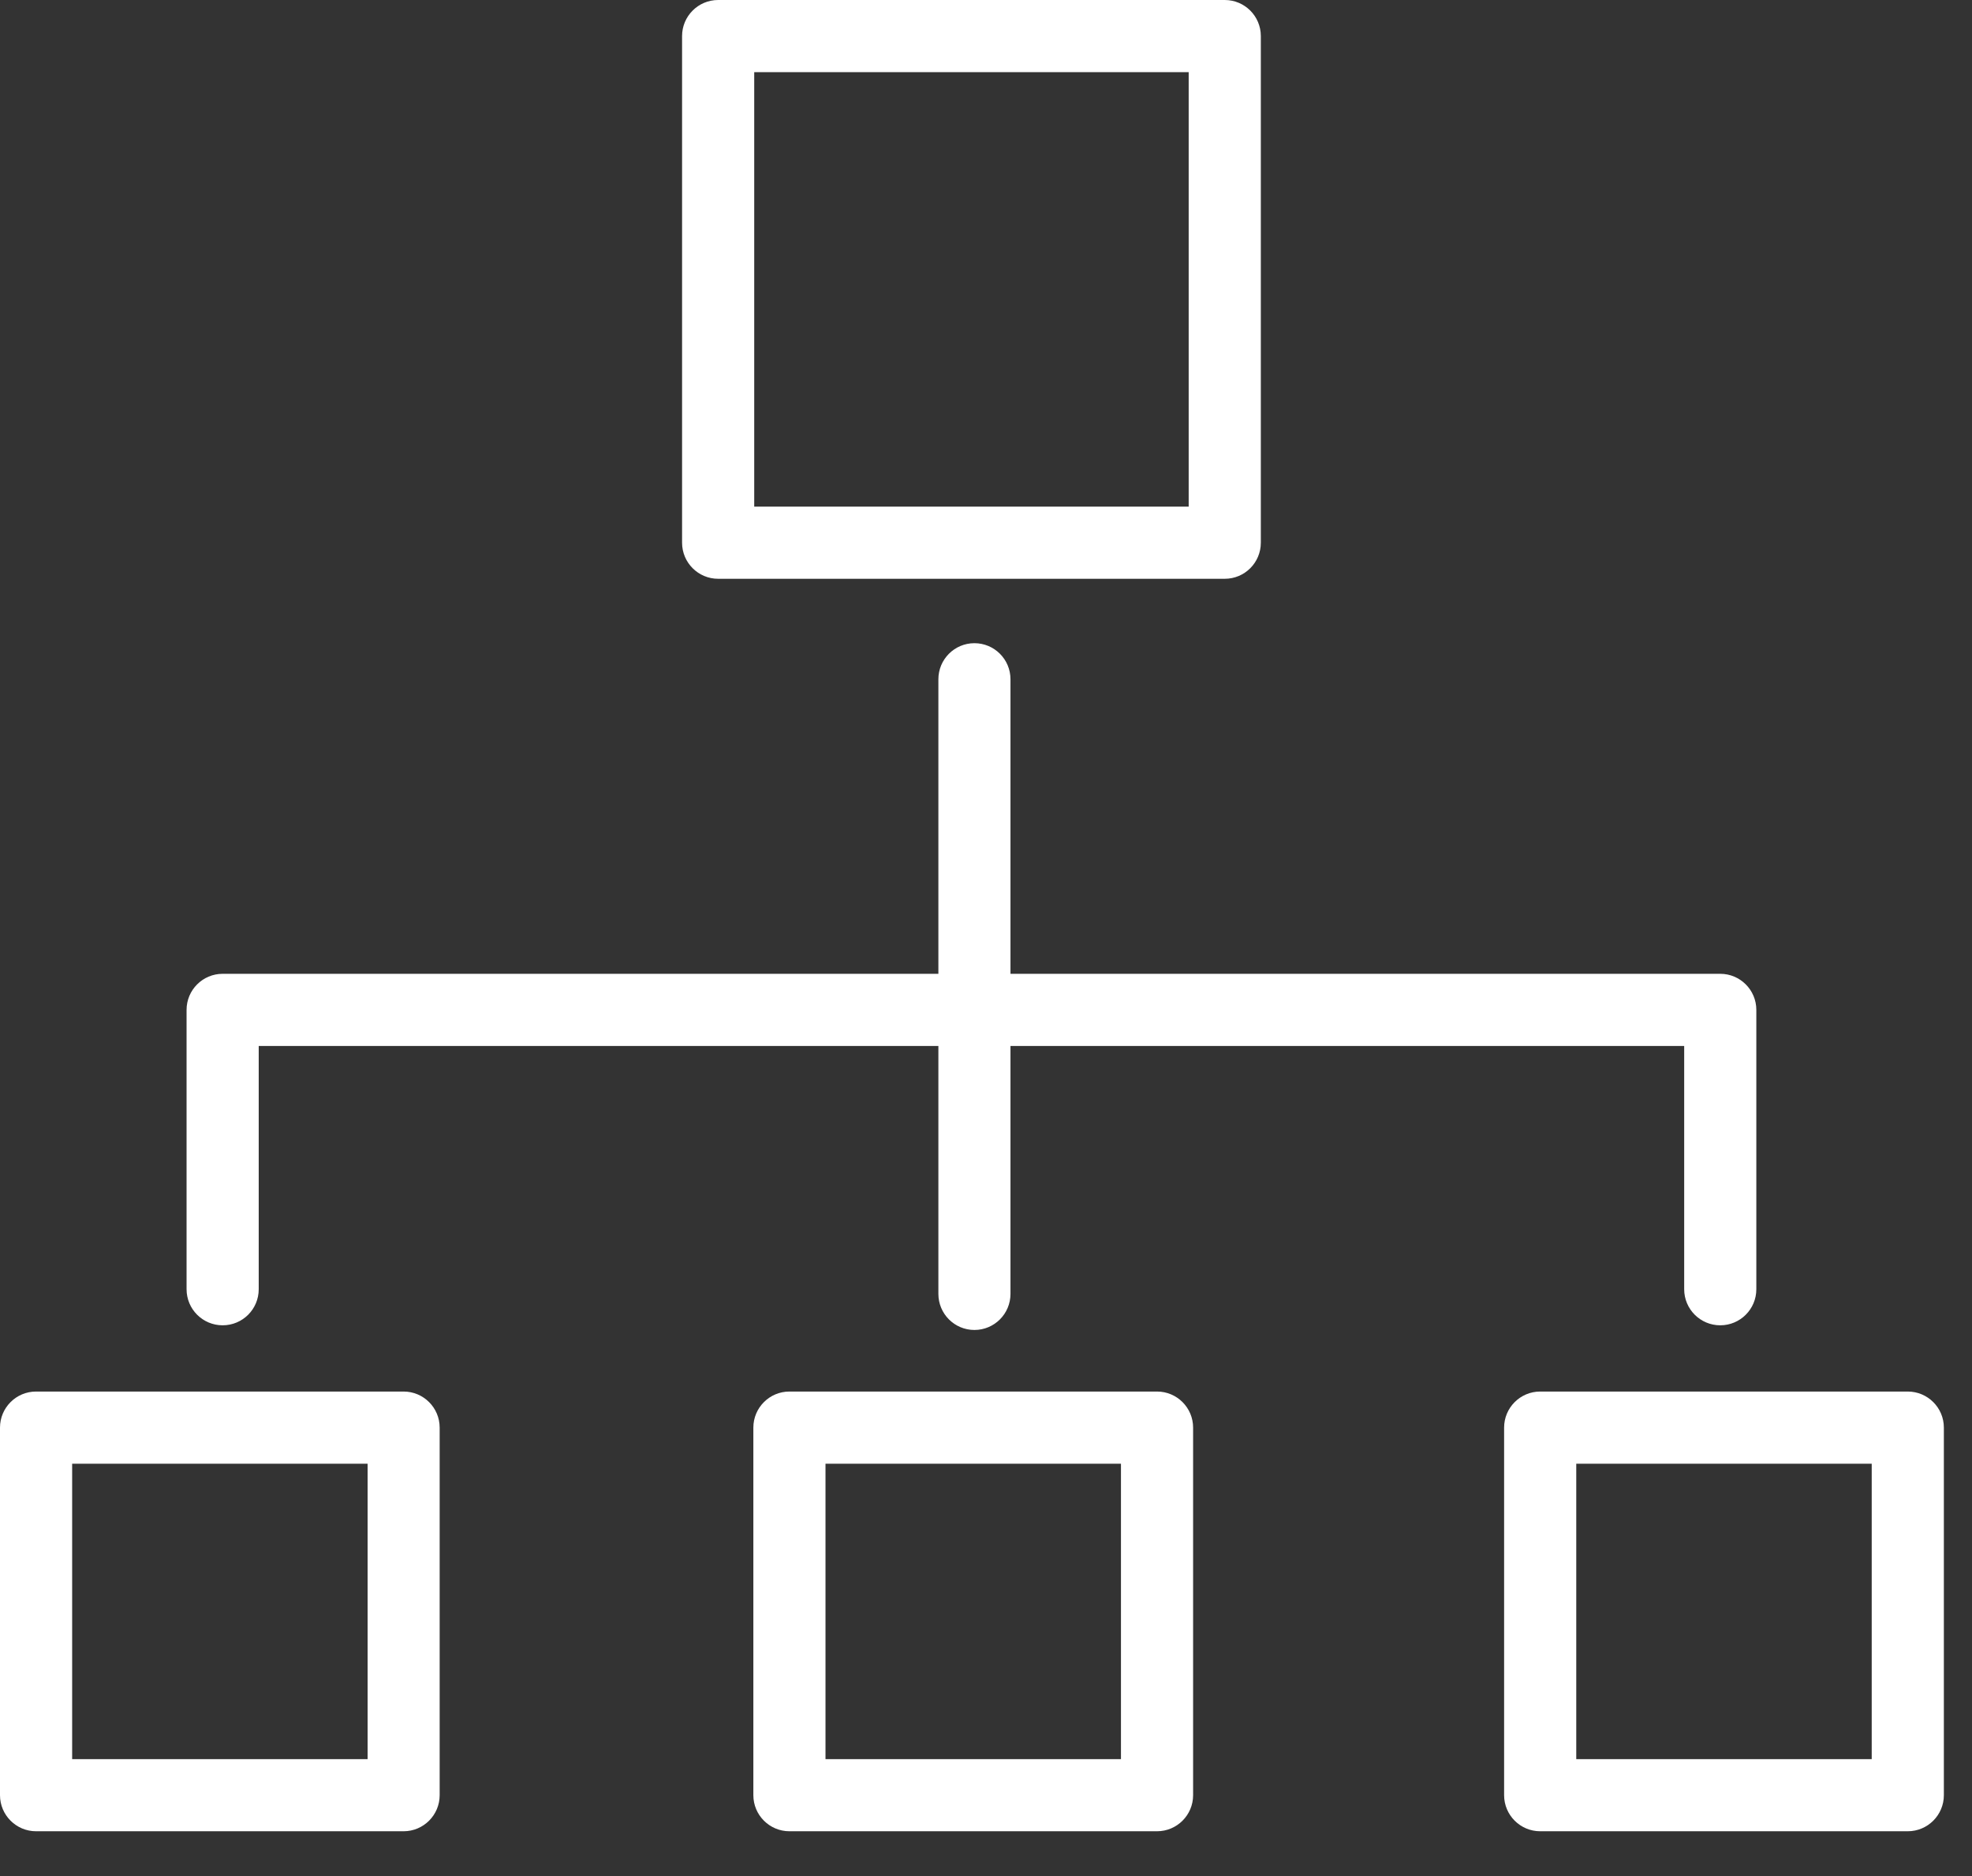 <?xml version="1.0" encoding="UTF-8"?>
<svg width="41px" height="39px" viewBox="0 0 41 39" version="1.1" xmlns="http://www.w3.org/2000/svg" xmlns:xlink="http://www.w3.org/1999/xlink">
    <rect x="0" y="0" width="41" height="39" fill="#333333" stroke="none"/>
    <!-- Generator: Sketch 48.2 (47327) - http://www.bohemiancoding.com/sketch -->
    <title>Workflows icon</title>
    <desc>Created with Sketch.</desc>
    <defs></defs>
    <g id="Landing" stroke="none" stroke-width="1" fill="none" fill-rule="evenodd" transform="translate(-762, -1410)">
        <g id="Features" transform="translate(89, 747)" fill="#FFFFFF">
            <g id="Customized-workflows" transform="translate(640, 607)">
                <path d="M47.931,68.032 L58.464,68.032 C58.879,68.032 59.214,67.696 59.214,67.282 L59.214,56.75 C59.214,56.336 58.879,56 58.464,56 L47.931,56 C47.517,56 47.181,56.336 47.181,56.75 L47.181,67.282 C47.181,67.696 47.517,68.032 47.931,68.032 L47.931,68.032 Z M48.681,57.5 L57.714,57.5 L57.714,66.532 L48.681,66.532 L48.681,57.5 Z M37.629,83.551 C38.044,83.551 38.379,83.216 38.379,82.801 L38.379,77.744 L52.51,77.744 L52.51,82.898 C52.51,83.312 52.845,83.648 53.259,83.648 C53.674,83.648 54.009,83.312 54.009,82.898 L54.009,77.744 L68.016,77.744 L68.016,82.801 C68.016,83.216 68.352,83.551 68.766,83.551 C69.18,83.551 69.516,83.216 69.516,82.801 L69.516,76.994 C69.516,76.58 69.18,76.244 68.766,76.244 L54.009,76.244 L54.009,70.121 C54.009,69.707 53.674,69.371 53.259,69.371 C52.845,69.371 52.51,69.707 52.51,70.121 L52.51,76.244 L37.629,76.244 C37.215,76.244 36.879,76.58 36.879,76.994 L36.879,82.801 C36.879,83.216 37.215,83.551 37.629,83.551 L37.629,83.551 Z M57.056,84.928 L49.413,84.928 C48.999,84.928 48.663,85.264 48.663,85.678 L48.663,93.319 C48.663,93.733 48.999,94.069 49.413,94.069 L57.056,94.069 C57.47,94.069 57.806,93.733 57.806,93.319 L57.806,85.678 C57.806,85.264 57.47,84.928 57.056,84.928 L57.056,84.928 Z M50.163,86.428 L56.306,86.428 L56.306,92.57 L50.163,92.57 L50.163,86.428 Z M72.664,84.928 L65.022,84.928 C64.608,84.928 64.272,85.264 64.272,85.678 L64.272,93.319 C64.272,93.733 64.608,94.069 65.022,94.069 L72.664,94.069 C73.079,94.069 73.415,93.733 73.415,93.319 L73.415,85.678 C73.415,85.264 73.079,84.928 72.664,84.928 L72.664,84.928 Z M65.772,86.428 L71.915,86.428 L71.915,92.57 L65.772,92.57 L65.772,86.428 Z M41.391,84.928 L33.75,84.928 C33.336,84.928 33,85.264 33,85.678 L33,93.319 C33,93.733 33.336,94.069 33.75,94.069 L41.391,94.069 C41.805,94.069 42.141,93.733 42.141,93.319 L42.141,85.678 C42.141,85.264 41.805,84.928 41.391,84.928 L41.391,84.928 Z M34.5,86.428 L40.643,86.428 L40.643,92.57 L34.5,92.57 L34.5,86.428 Z" id="Workflows-icon"></path>
            </g>
        </g>
    </g>
</svg>
